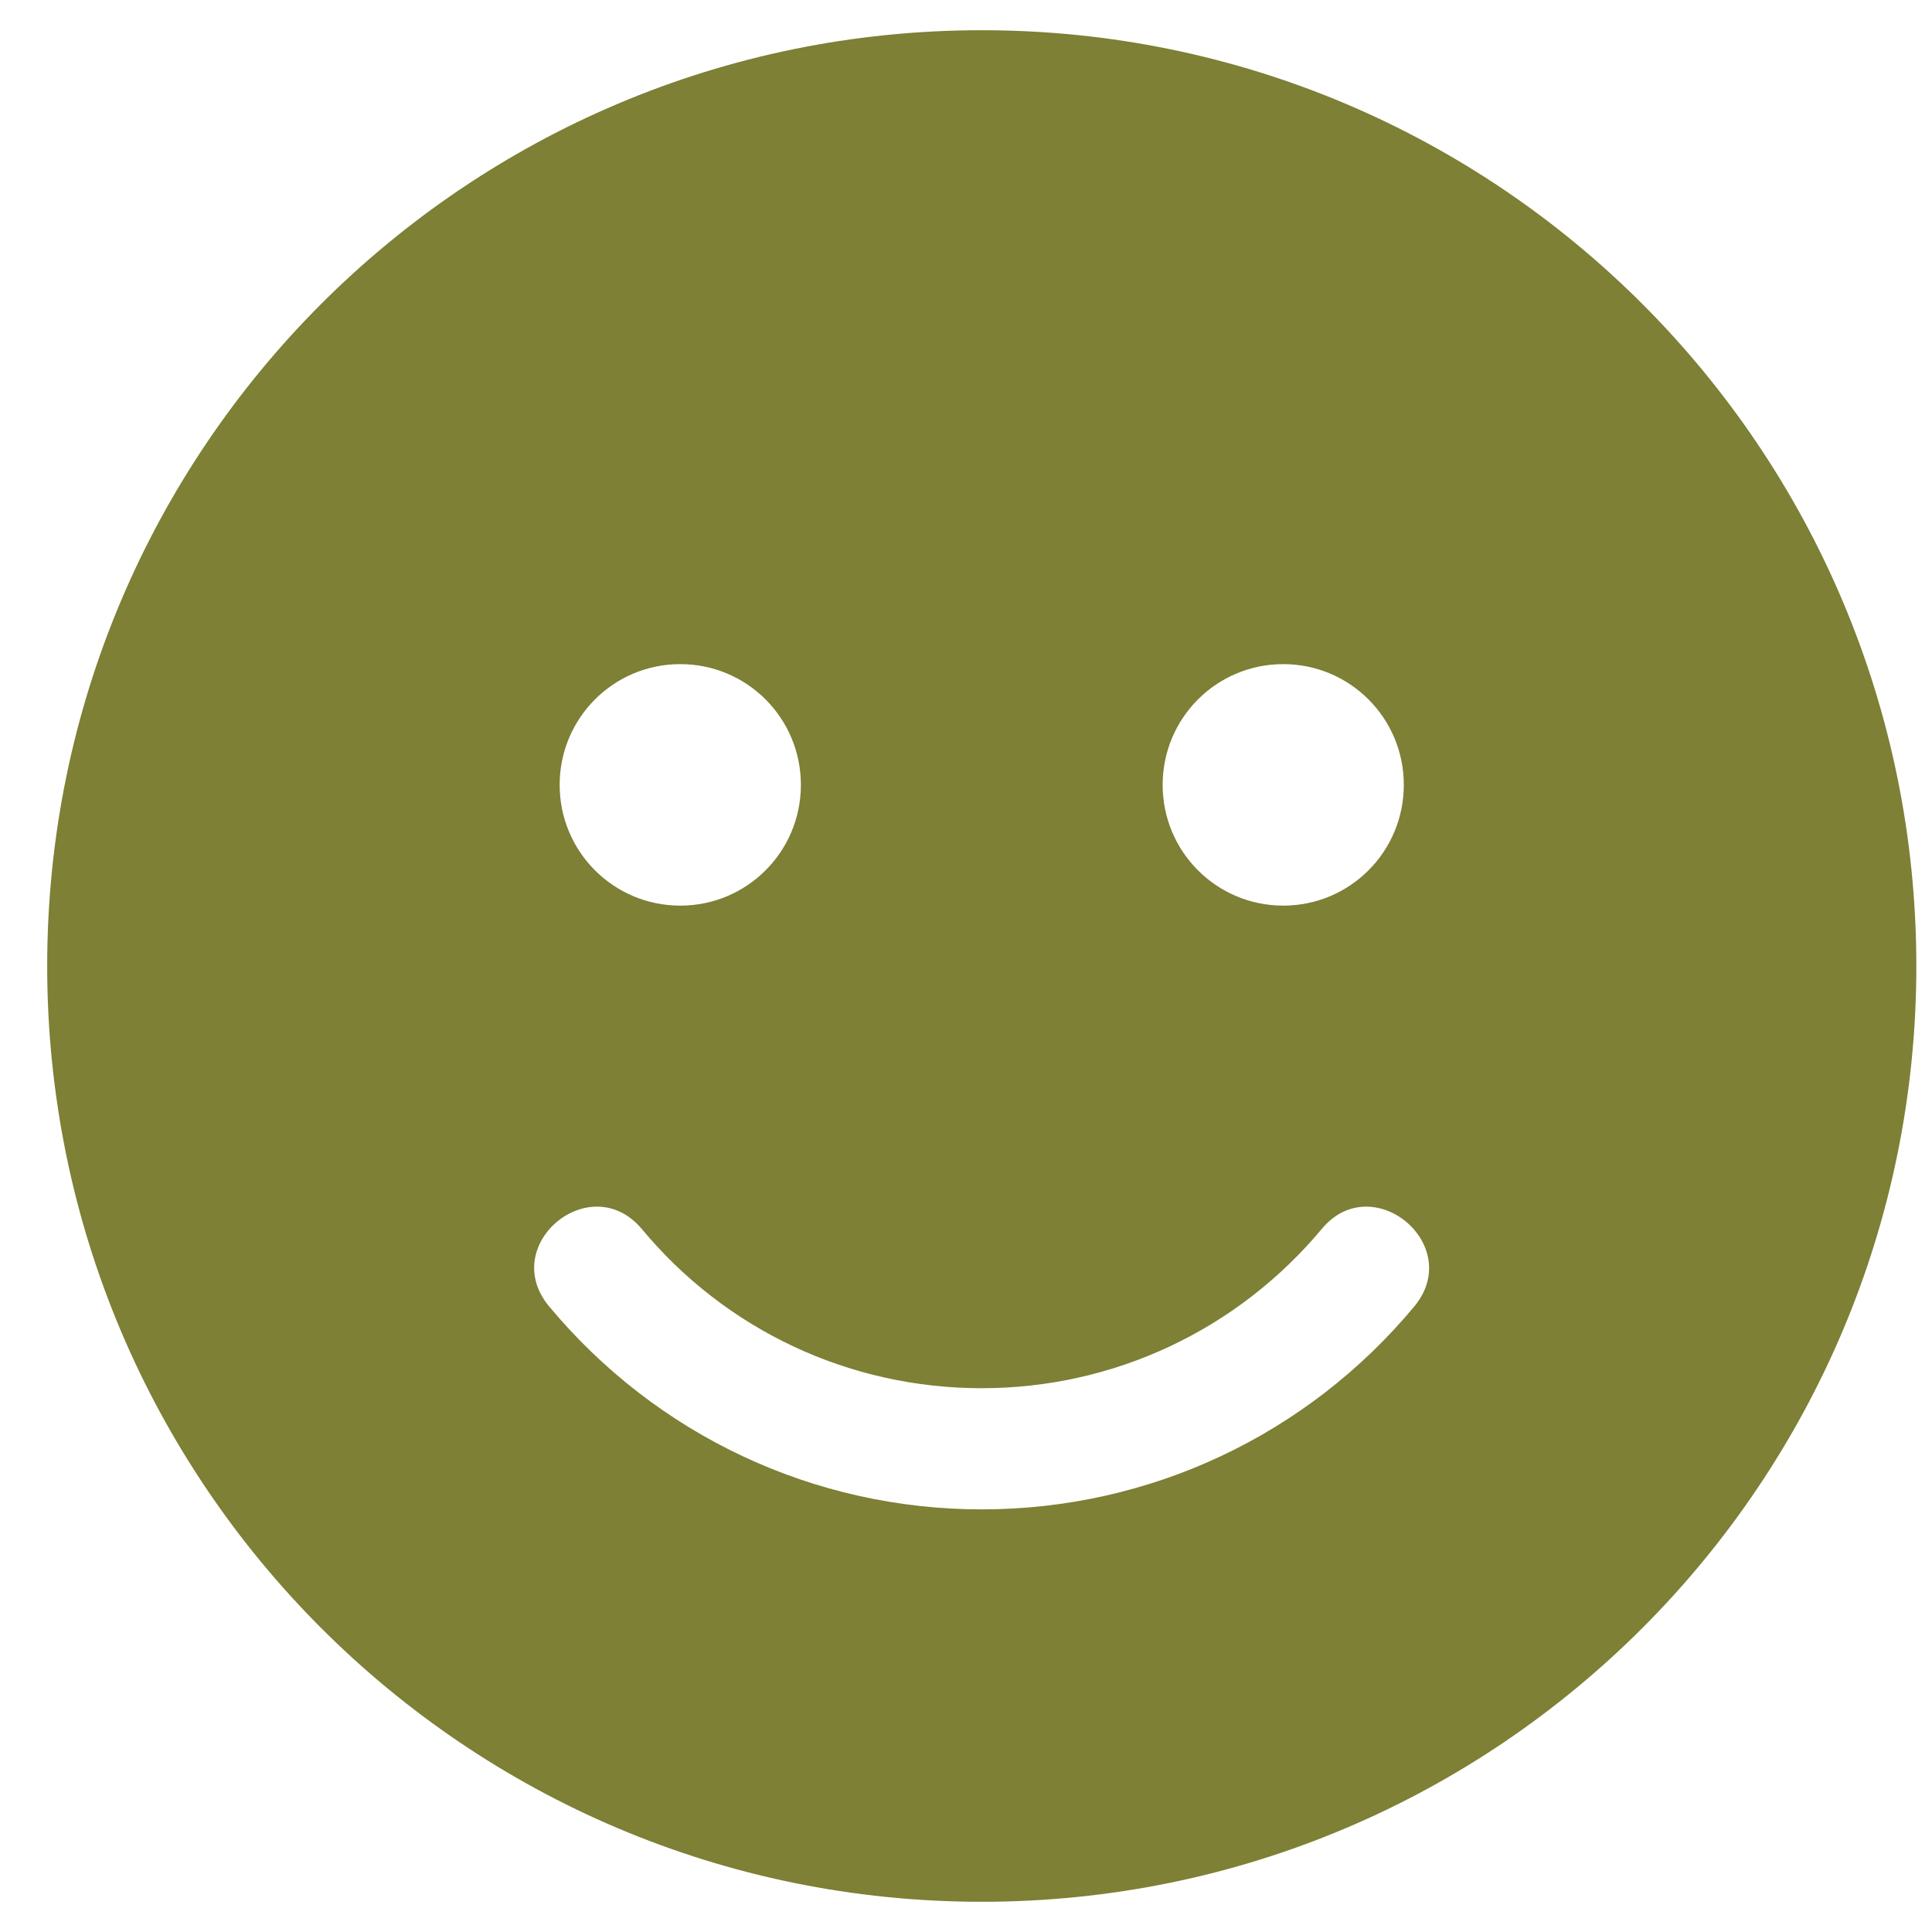 <?xml version="1.0" encoding="UTF-8"?>
<svg xmlns="http://www.w3.org/2000/svg" width="28" height="28" viewBox="0 0 28 28" fill="none">
  <g clip-path="url(#clip0_919_2816)">
    <path d="M14.228 0.438C6.746 0.438 0.684 6.508 0.684 14C0.684 21.492 6.746 27.562 14.228 27.562C21.711 27.562 27.773 21.492 27.773 14C27.773 6.508 21.711 0.438 14.228 0.438ZM18.598 9.625C19.564 9.625 20.345 10.407 20.345 11.375C20.345 12.343 19.564 13.125 18.598 13.125C17.631 13.125 16.85 12.343 16.85 11.375C16.85 10.407 17.631 9.625 18.598 9.625ZM9.859 9.625C10.826 9.625 11.607 10.407 11.607 11.375C11.607 12.343 10.826 13.125 9.859 13.125C8.892 13.125 8.111 12.343 8.111 11.375C8.111 10.407 8.892 9.625 9.859 9.625ZM20.498 18.933C18.942 20.803 16.659 21.875 14.228 21.875C11.798 21.875 9.515 20.803 7.958 18.933C7.216 18.041 8.559 16.926 9.302 17.812C10.525 19.283 12.317 20.119 14.228 20.119C16.14 20.119 17.931 19.277 19.155 17.812C19.887 16.926 21.235 18.041 20.498 18.933Z" fill="#7D8035"></path>
  </g>
  <defs>
    <clipPath id="clip0_919_2816">
      <rect width="27.089" height="28" fill="white" transform="translate(0.684)"></rect>
    </clipPath>
  </defs>
</svg>

